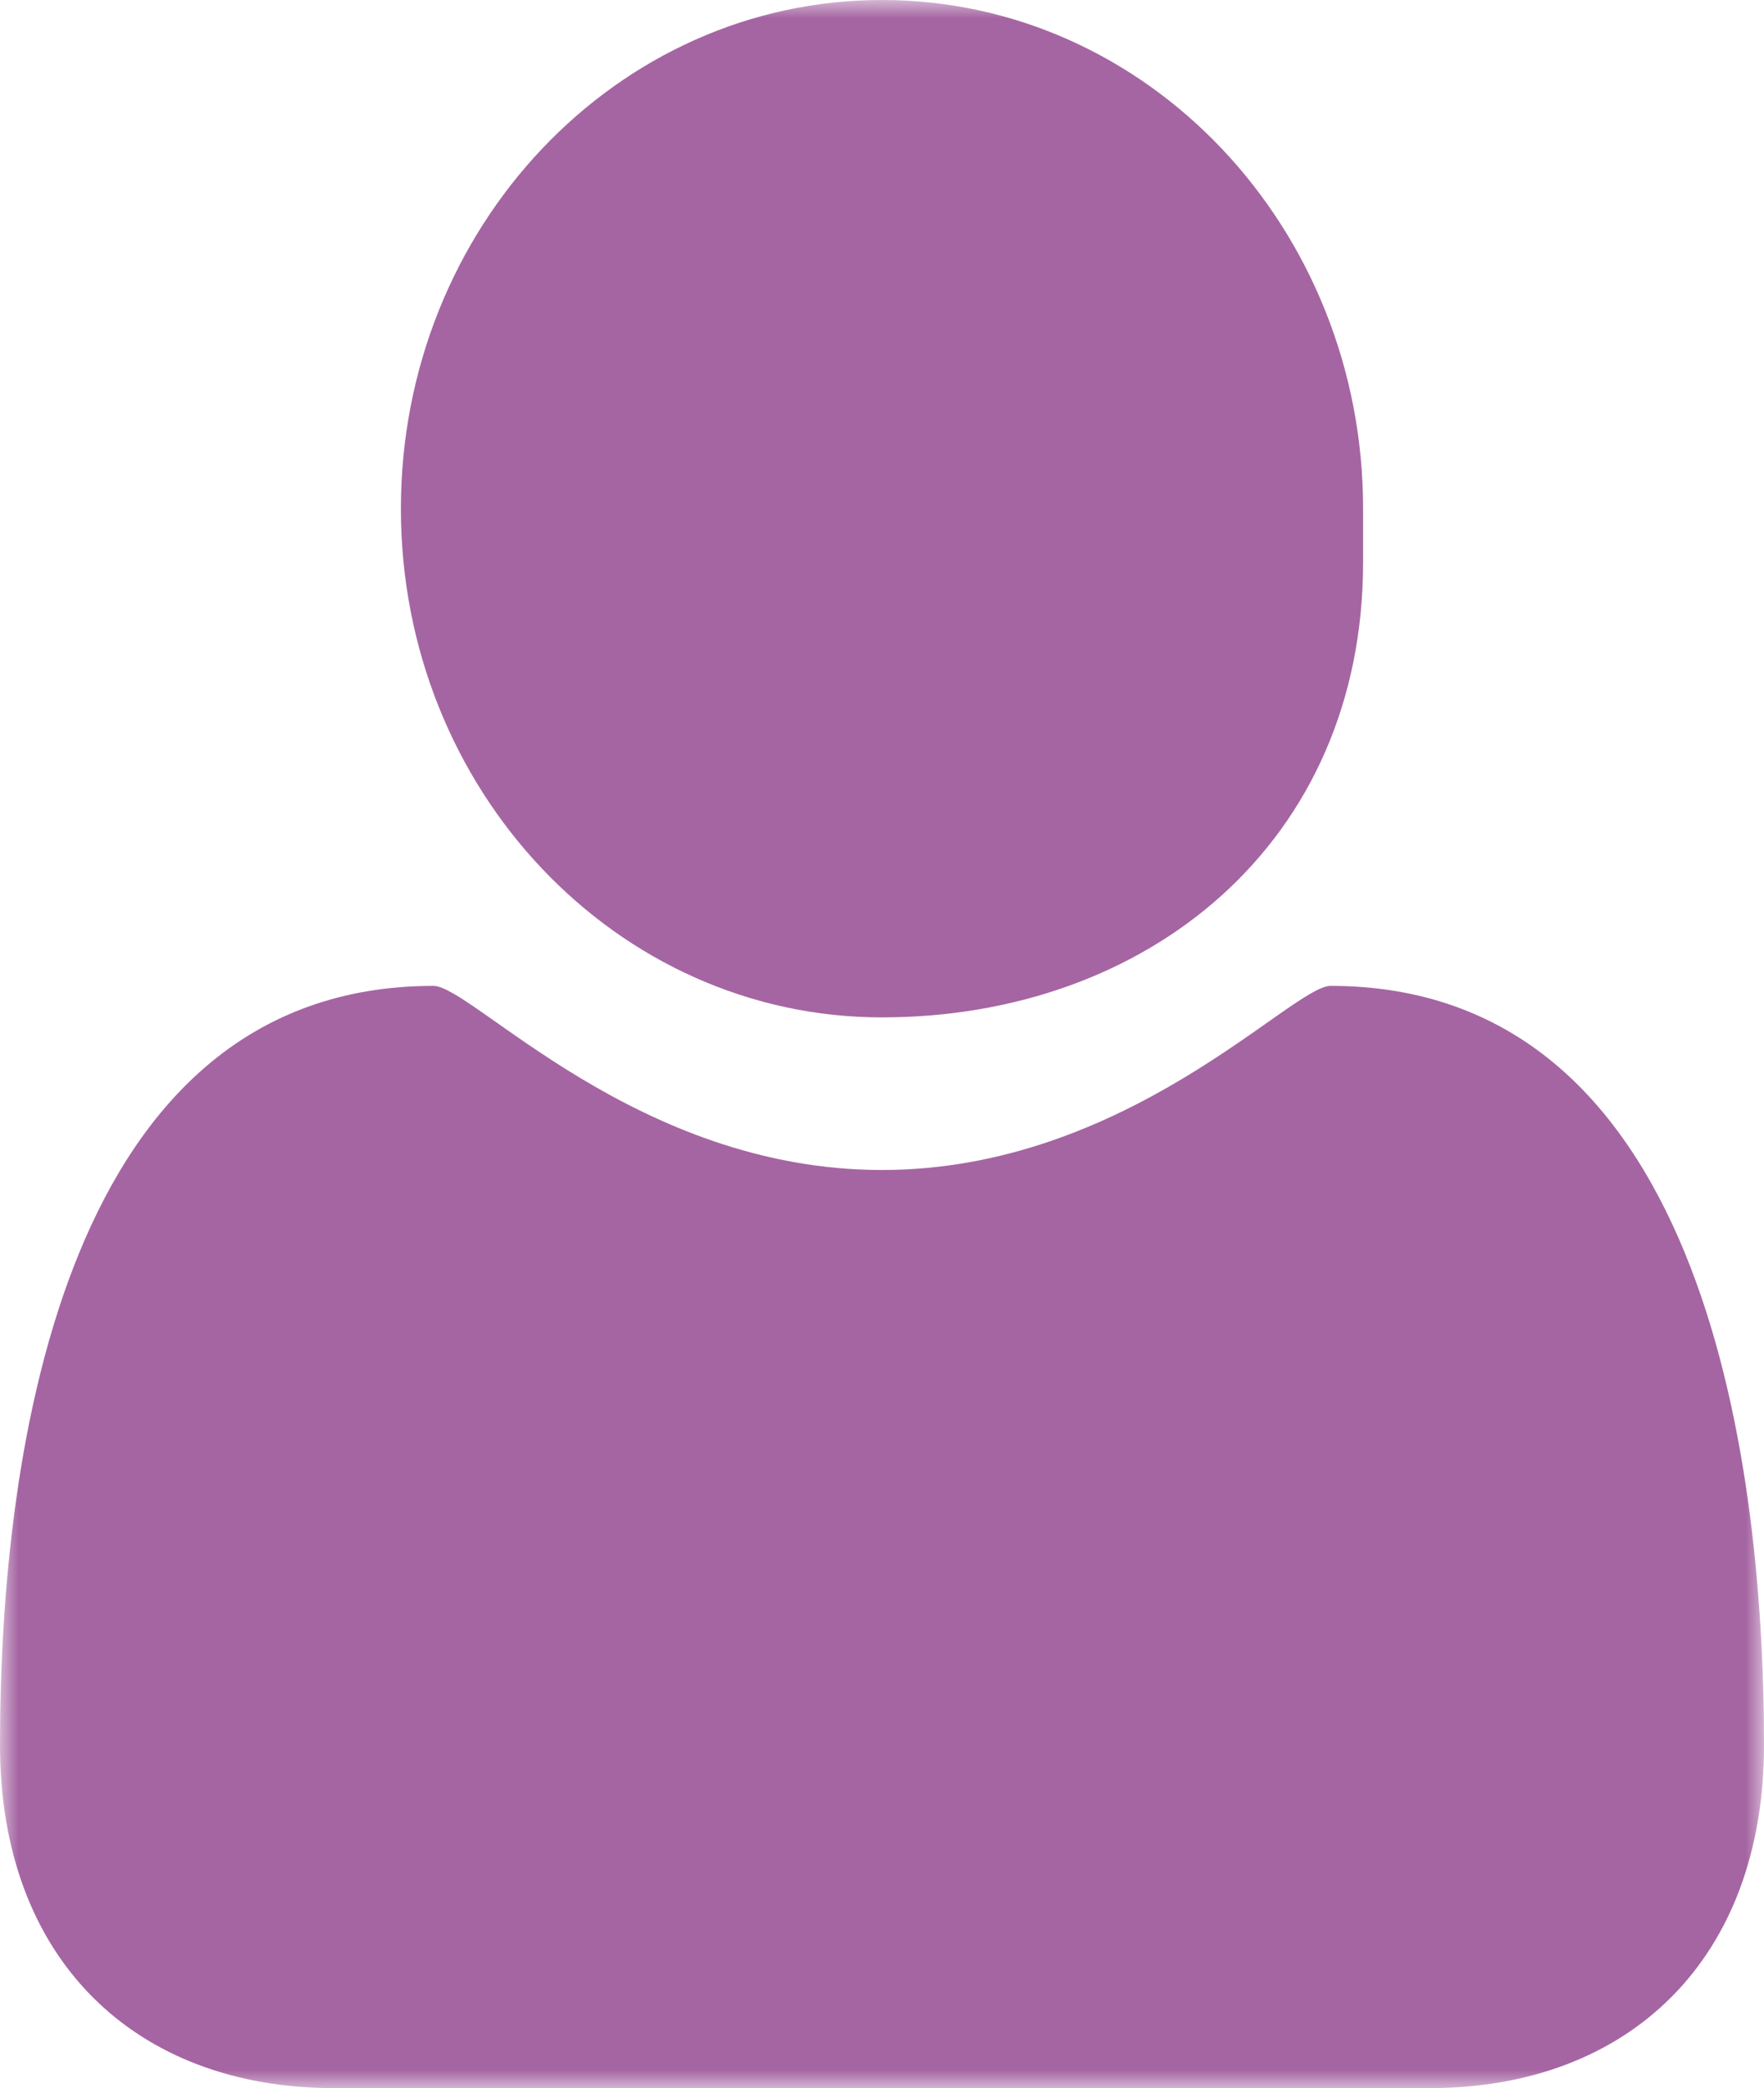 <svg width="49" height="58" viewBox="0 0 49 58" fill="none" xmlns="http://www.w3.org/2000/svg">
<mask id="mask0" mask-type="alpha" maskUnits="userSpaceOnUse" x="0" y="0" width="49" height="58">
<path fill-rule="evenodd" clip-rule="evenodd" d="M0 0H49V58H0V0Z" fill="white"/>
</mask>
<g mask="url(#mask0)">
<path fill-rule="evenodd" clip-rule="evenodd" d="M49 48.468C49 40.151 47.156 27.384 36.96 27.384C35.88 27.384 31.319 32.498 24.498 32.498C17.677 32.498 13.12 27.384 12.04 27.384C1.844 27.384 0 40.151 0 48.468C0 54.427 3.757 58 9.288 58H39.707C45.242 58 49 54.427 49 48.468ZM37.864 14.131C37.864 6.33 31.877 0 24.498 0C17.119 0 11.136 6.33 11.136 14.131C11.136 21.933 17.119 28.259 24.498 28.259C31.877 28.259 37.864 23.411 37.864 15.61" fill="#A565A2"/>
</g>
</svg>
